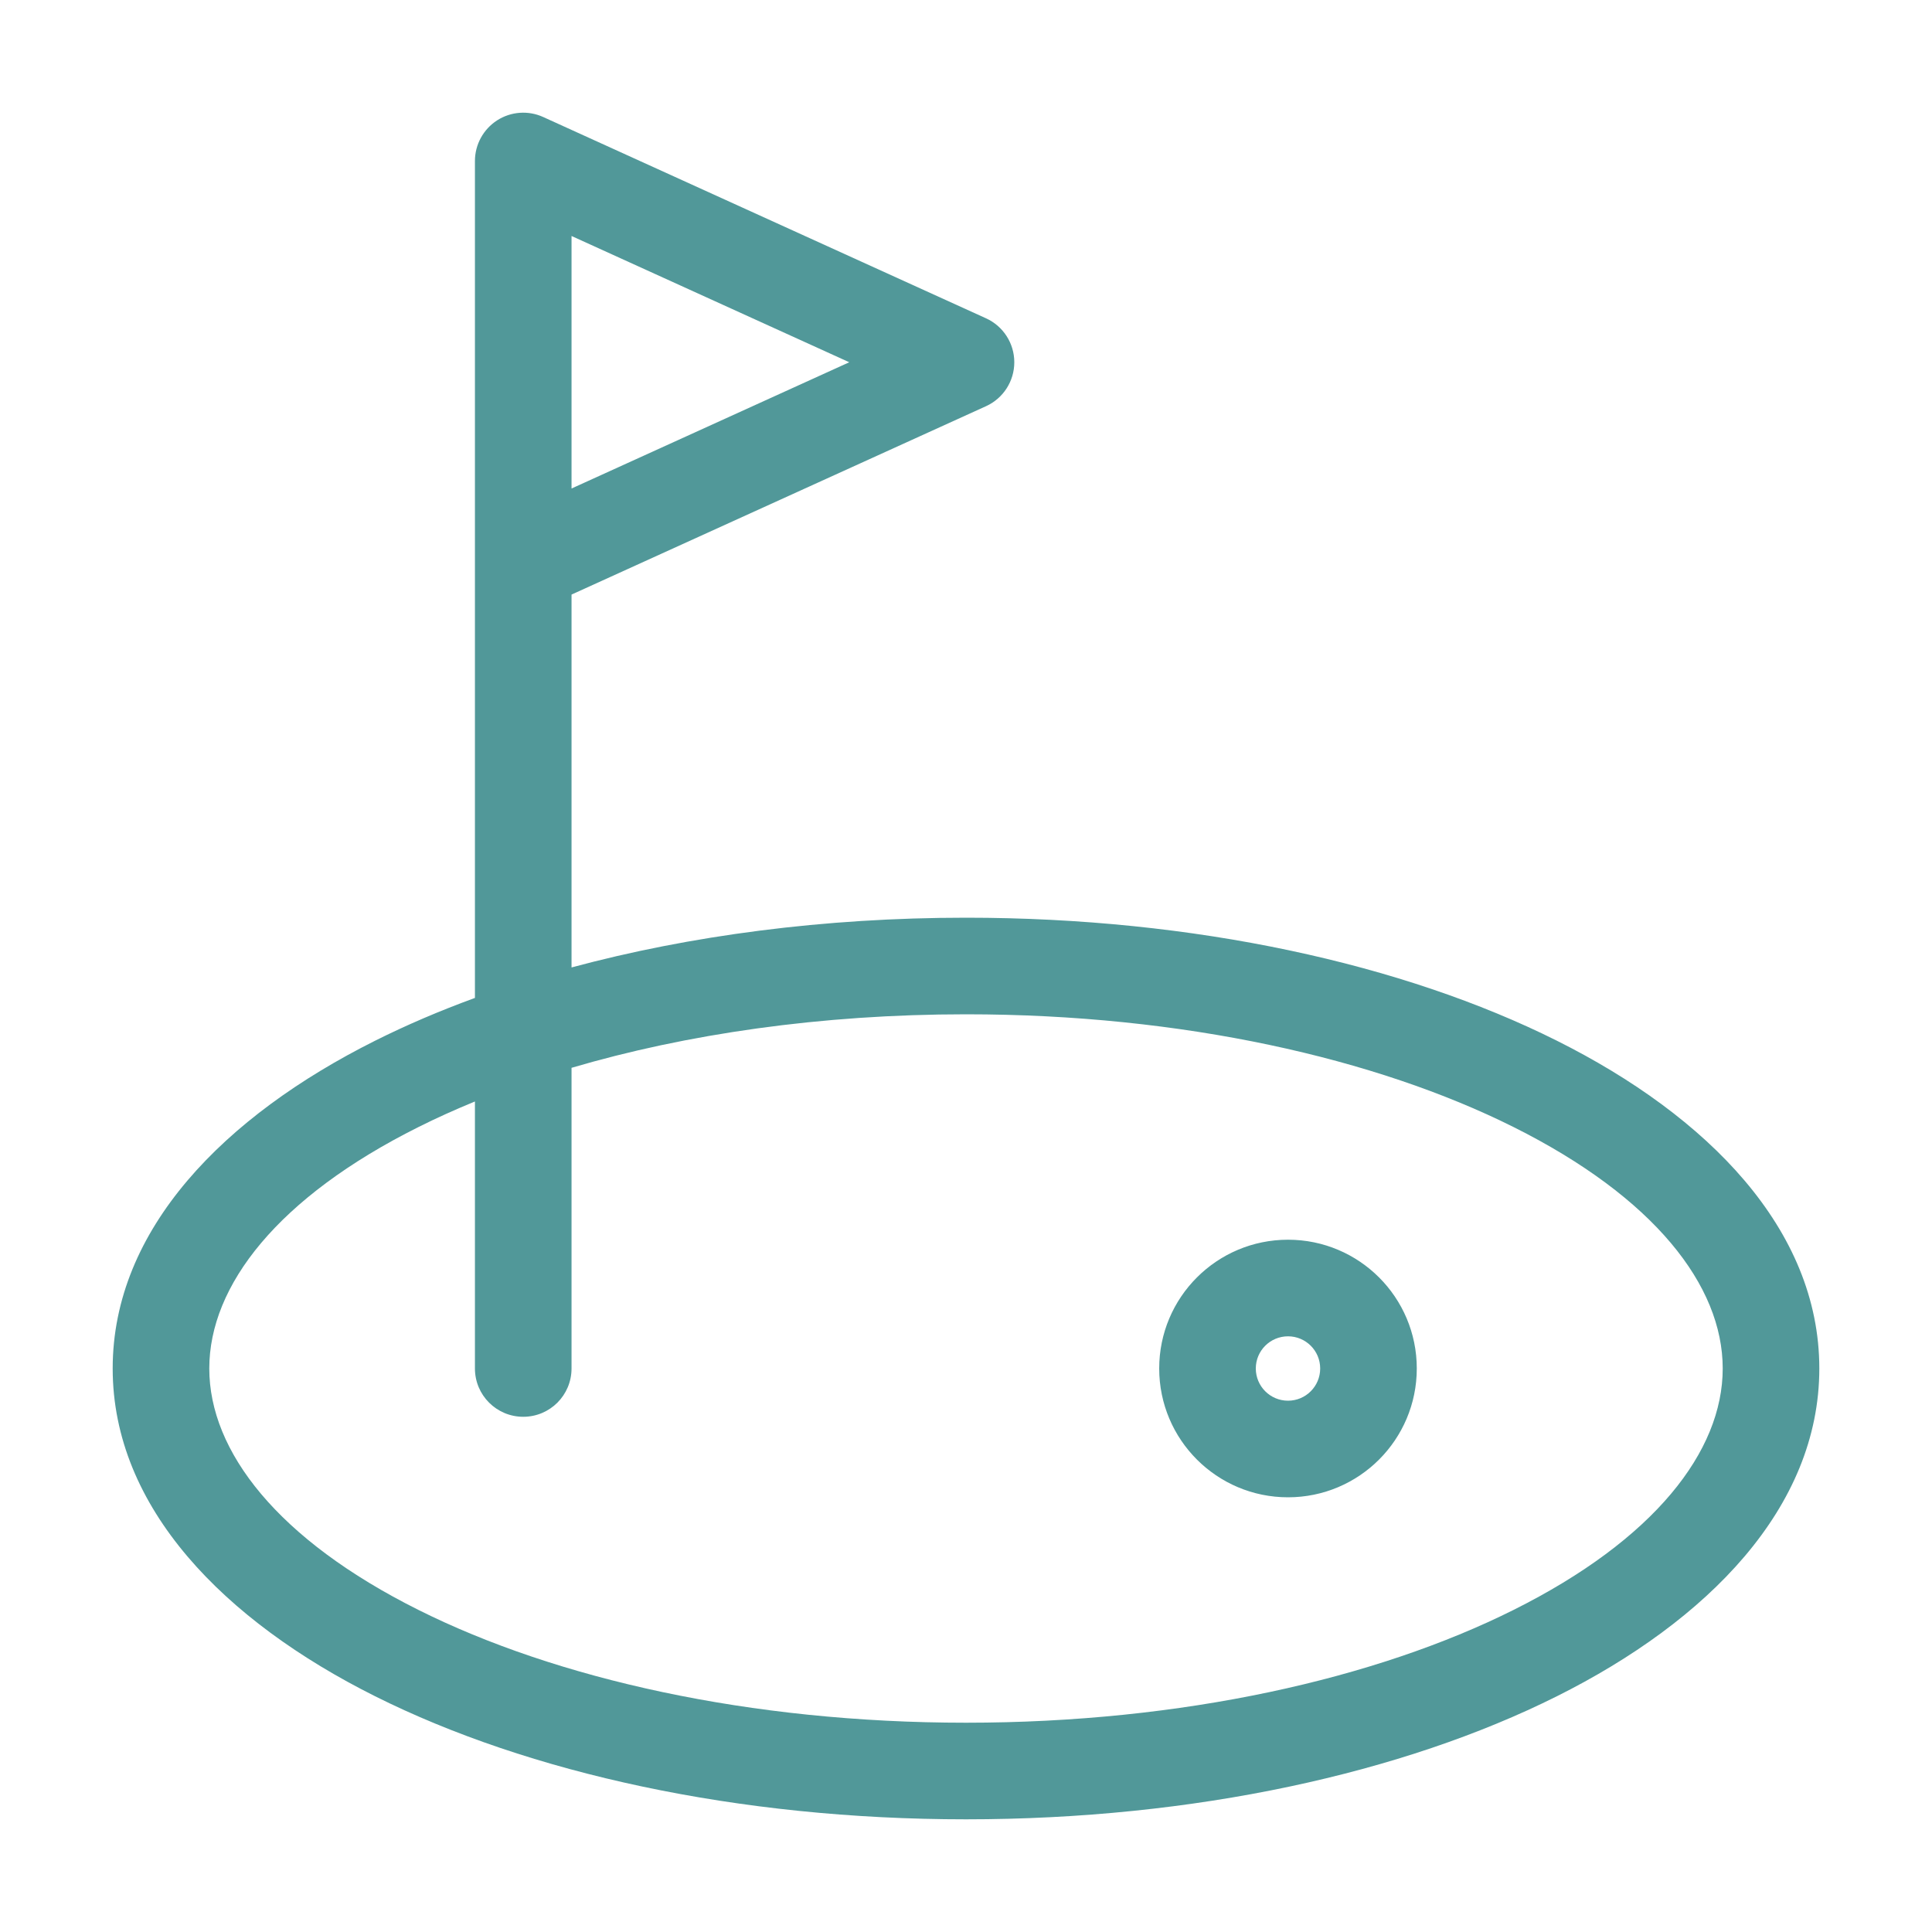 <svg xmlns="http://www.w3.org/2000/svg" width="40" height="40" viewBox="0 0 40 40" fill="none"><path fill-rule="evenodd" clip-rule="evenodd" d="M10.292 2.492C10.578 2.308 10.938 2.282 11.247 2.423L20.414 6.59C20.771 6.752 21 7.108 21 7.5C21 7.892 20.771 8.248 20.414 8.41L11.833 12.31V20.03C14.283 19.369 17.064 19 20 19C24.724 19 29.05 19.955 32.232 21.546C35.355 23.108 37.667 25.449 37.667 28.333C37.667 31.217 35.355 33.559 32.232 35.12C29.05 36.711 24.724 37.667 20 37.667C15.276 37.667 10.95 36.711 7.768 35.12C4.645 33.559 2.333 31.217 2.333 28.333C2.333 25.449 4.645 23.108 7.768 21.546C8.411 21.224 9.102 20.928 9.833 20.661V3.333C9.833 2.993 10.006 2.677 10.292 2.492ZM9.833 22.805C9.424 22.973 9.033 23.149 8.662 23.335C5.752 24.79 4.333 26.615 4.333 28.333C4.333 30.052 5.752 31.877 8.662 33.331C11.512 34.756 15.519 35.667 20 35.667C24.481 35.667 28.488 34.756 31.338 33.331C34.248 31.877 35.667 30.052 35.667 28.333C35.667 26.615 34.248 24.79 31.338 23.335C28.488 21.91 24.481 21 20 21C16.996 21 14.205 21.409 11.833 22.108V28.333C11.833 28.886 11.386 29.333 10.833 29.333C10.281 29.333 9.833 28.886 9.833 28.333V22.805ZM11.833 10.114L17.583 7.5L11.833 4.886V10.114ZM26.667 27.667C26.298 27.667 26 27.965 26 28.333C26 28.701 26.298 29 26.667 29C27.035 29 27.333 28.701 27.333 28.333C27.333 27.965 27.035 27.667 26.667 27.667ZM24 28.333C24 26.86 25.194 25.667 26.667 25.667C28.139 25.667 29.333 26.86 29.333 28.333C29.333 29.806 28.139 31 26.667 31C25.194 31 24 29.806 24 28.333Z" fill="#519899"></path></svg>